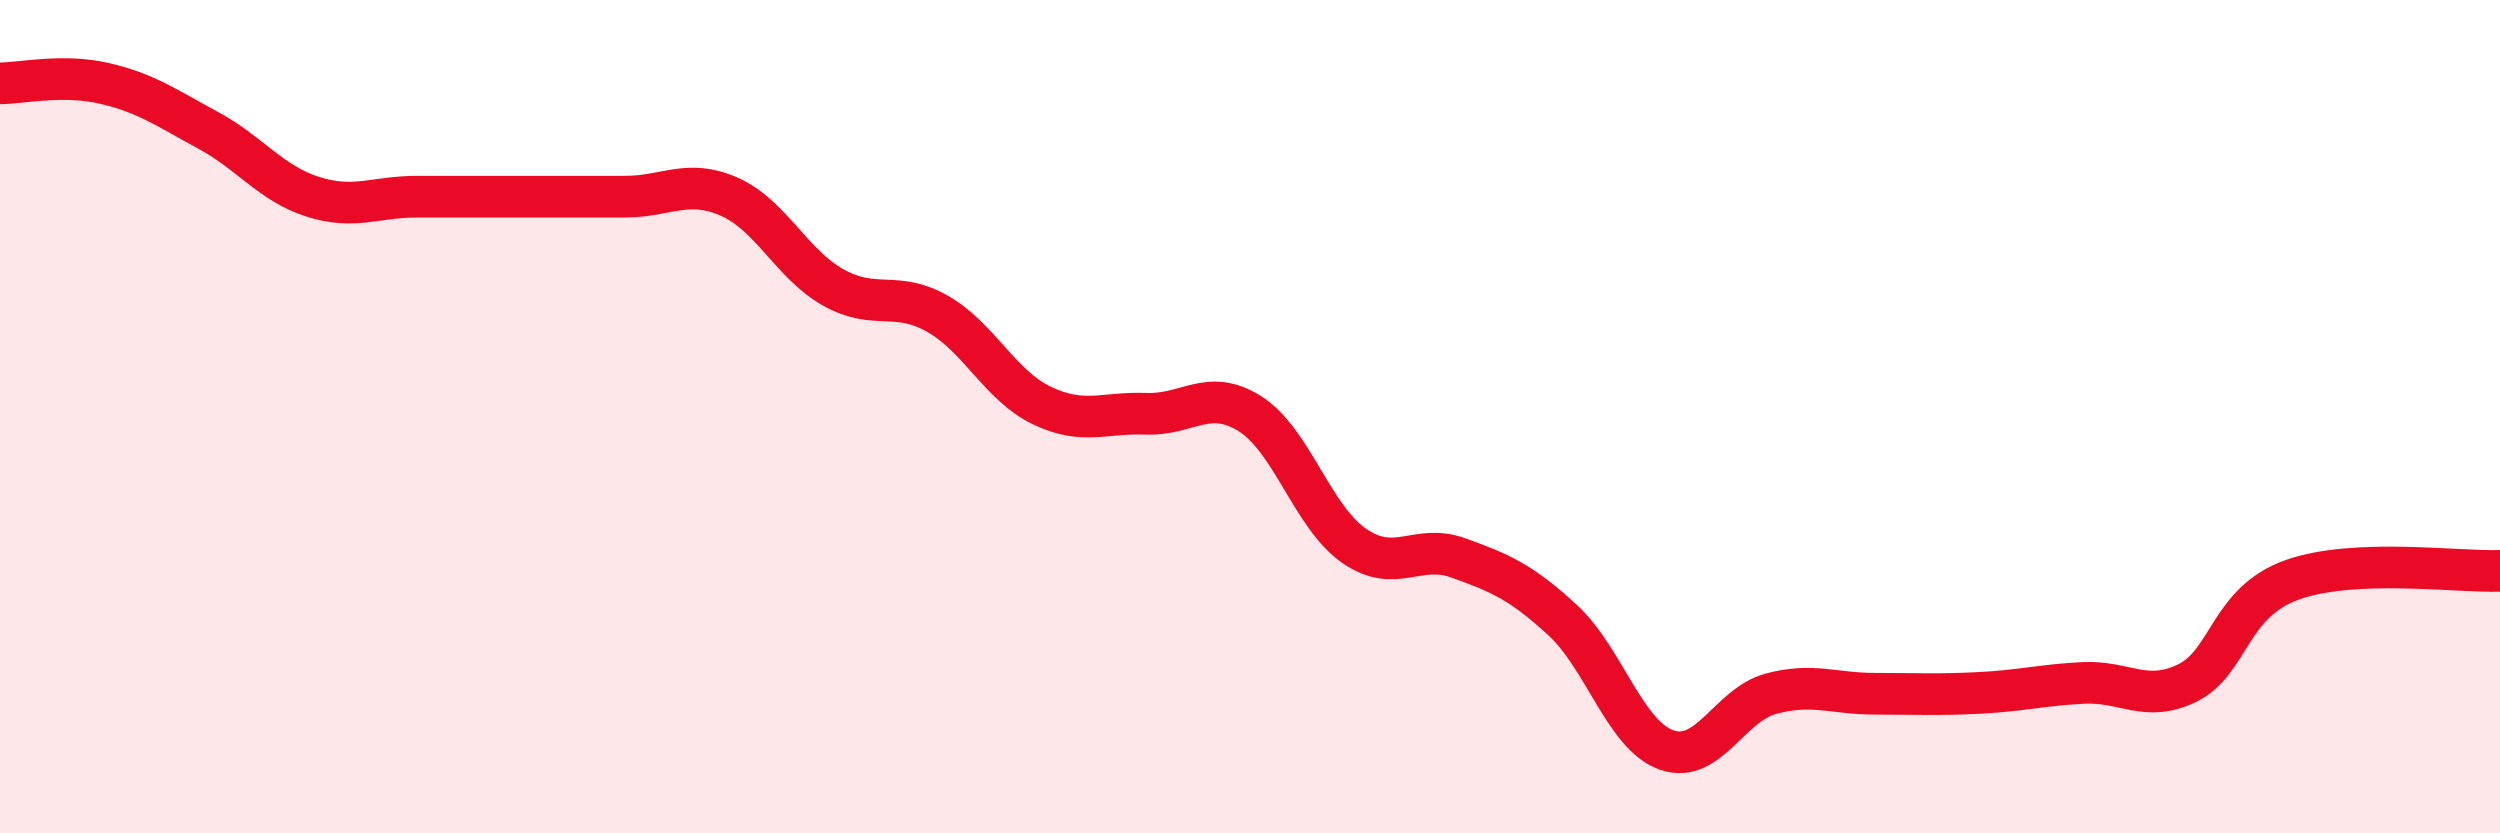 
    <svg width="60" height="20" viewBox="0 0 60 20" xmlns="http://www.w3.org/2000/svg">
      <path
        d="M 0,2 C 0.5,2 1.5,1.77 2.5,2 C 3.5,2.23 4,2.59 5,3.13 C 6,3.67 6.5,4.4 7.5,4.72 C 8.5,5.04 9,4.72 10,4.72 C 11,4.72 11.5,4.72 12.5,4.72 C 13.5,4.72 14,4.72 15,4.72 C 16,4.72 16.5,4.28 17.5,4.72 C 18.5,5.16 19,6.34 20,6.9 C 21,7.46 21.5,6.96 22.5,7.53 C 23.5,8.1 24,9.25 25,9.73 C 26,10.21 26.5,9.89 27.5,9.93 C 28.5,9.97 29,9.3 30,9.93 C 31,10.56 31.5,12.41 32.5,13.1 C 33.5,13.79 34,13.03 35,13.39 C 36,13.75 36.5,13.96 37.5,14.88 C 38.5,15.8 39,17.65 40,18 C 41,18.35 41.5,16.92 42.5,16.65 C 43.5,16.38 44,16.65 45,16.65 C 46,16.65 46.5,16.68 47.5,16.63 C 48.5,16.58 49,16.44 50,16.39 C 51,16.34 51.5,16.88 52.5,16.39 C 53.5,15.9 53.5,14.46 55,13.92 C 56.5,13.38 59,13.74 60,13.7L60 20L0 20Z"
        fill="#EB0A25"
        opacity="0.1"
        stroke-linecap="round"
        stroke-linejoin="round"
      />
      <path
        d="M 0,2 C 0.5,2 1.5,1.77 2.5,2 C 3.5,2.23 4,2.59 5,3.13 C 6,3.67 6.5,4.4 7.5,4.72 C 8.5,5.04 9,4.72 10,4.72 C 11,4.72 11.5,4.72 12.5,4.72 C 13.5,4.72 14,4.72 15,4.72 C 16,4.72 16.5,4.28 17.5,4.72 C 18.5,5.16 19,6.34 20,6.9 C 21,7.46 21.5,6.96 22.5,7.53 C 23.5,8.1 24,9.25 25,9.73 C 26,10.21 26.5,9.89 27.5,9.93 C 28.5,9.97 29,9.3 30,9.93 C 31,10.56 31.5,12.41 32.5,13.1 C 33.5,13.79 34,13.03 35,13.39 C 36,13.75 36.5,13.96 37.5,14.88 C 38.5,15.8 39,17.65 40,18 C 41,18.35 41.5,16.92 42.5,16.65 C 43.5,16.38 44,16.65 45,16.65 C 46,16.65 46.5,16.68 47.5,16.63 C 48.5,16.58 49,16.44 50,16.39 C 51,16.34 51.5,16.88 52.5,16.39 C 53.5,15.9 53.5,14.46 55,13.92 C 56.5,13.38 59,13.74 60,13.7"
        stroke="#EB0A25"
        stroke-width="1"
        fill="none"
        stroke-linecap="round"
        stroke-linejoin="round"
      />
    </svg>
  
